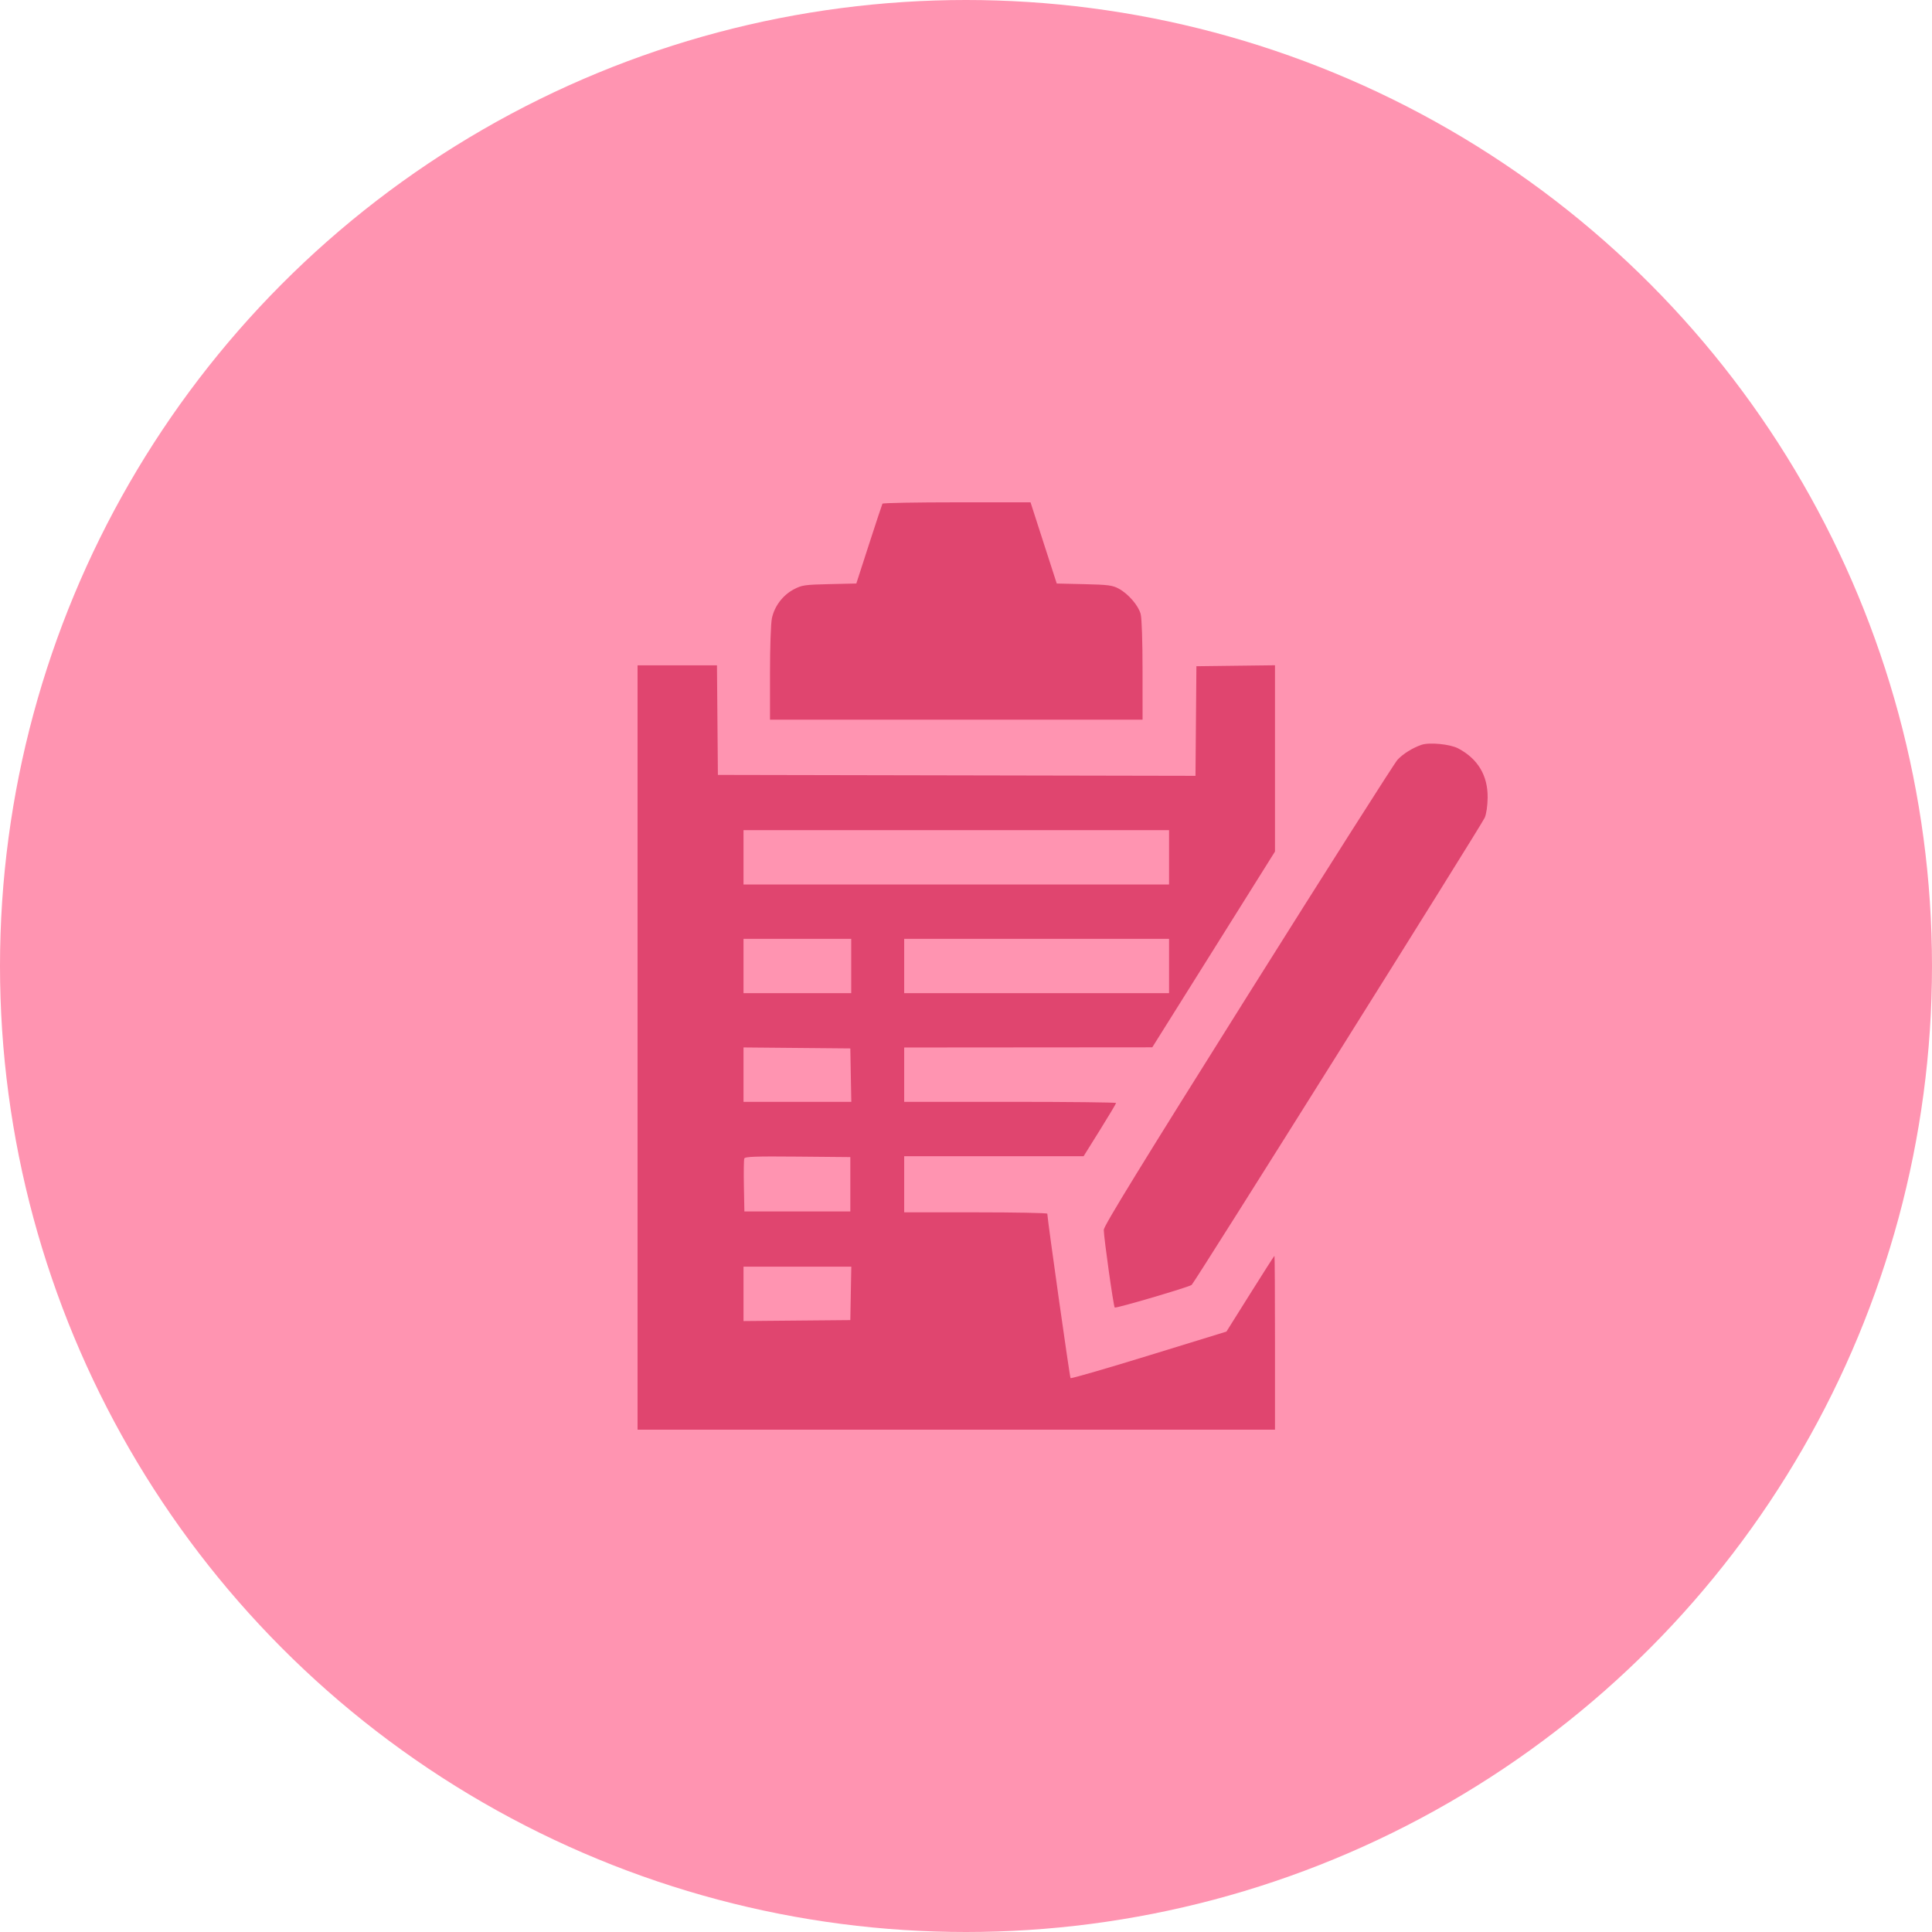 <?xml version="1.0" encoding="UTF-8"?> <svg xmlns="http://www.w3.org/2000/svg" width="100" height="100" viewBox="0 0 100 100" fill="none"> <circle cx="50" cy="50" r="50" fill="#FF94B1"></circle> <path fill-rule="evenodd" clip-rule="evenodd" d="M45.676 26.07C45.655 26.109 45.342 27.055 44.98 28.171L44.323 30.202L42.931 30.234C41.651 30.263 41.503 30.285 41.086 30.505C40.519 30.805 40.084 31.379 39.954 32.001C39.897 32.275 39.855 33.493 39.855 34.864V37.25H49.497H59.139L59.138 34.695C59.138 33.184 59.098 31.994 59.041 31.782C58.921 31.339 58.405 30.74 57.911 30.471C57.586 30.294 57.363 30.264 56.118 30.236L54.697 30.203L54.018 28.102L53.34 26H49.527C47.43 26 45.697 26.032 45.676 26.07ZM33 54.219V74H49.497H65.993V69.5C65.993 67.025 65.981 65 65.966 65C65.952 65 65.386 65.883 64.71 66.962L63.48 68.923L59.473 70.156C57.27 70.834 55.442 71.364 55.411 71.332C55.37 71.29 54.23 63.229 54.208 62.82C54.205 62.782 52.538 62.75 50.502 62.75H46.801V61.297V59.844H51.444H56.088L56.928 58.498C57.39 57.757 57.768 57.124 57.768 57.091C57.768 57.058 55.3 57.031 52.284 57.031H46.801V55.625V54.219L53.221 54.214L59.642 54.209L62.818 49.143L65.993 44.076V39.255V34.434L63.96 34.459L61.926 34.484L61.902 37.321L61.878 40.157L49.518 40.133L37.158 40.109L37.134 37.273L37.11 34.438H35.055H33V54.219ZM73.579 38.551C73.121 38.706 72.613 39.022 72.333 39.328C72.175 39.5 68.69 44.984 64.587 51.514C59.086 60.272 57.129 63.458 57.131 63.655C57.135 64.077 57.634 67.612 57.698 67.678C57.752 67.734 61.5 66.631 61.679 66.508C61.81 66.417 76.696 42.687 76.85 42.323C76.935 42.122 76.996 41.698 77 41.281C77.011 40.138 76.491 39.271 75.473 38.736C75.055 38.516 73.99 38.412 73.579 38.551ZM60.51 44.375V45.781H49.497H38.484V44.375V42.969H49.497H60.51V44.375ZM44.059 50V51.406H41.271H38.484V50V48.594H41.271H44.059V50ZM60.51 50V51.406H53.655H46.801V50V48.594H53.655H60.51V50ZM44.038 55.648L44.064 57.031H41.274H38.484V55.624V54.216L41.248 54.241L44.013 54.266L44.038 55.648ZM44.013 61.297V62.703H41.271H38.529L38.504 61.395C38.49 60.676 38.499 60.032 38.524 59.964C38.561 59.865 39.112 59.846 41.292 59.866L44.013 59.891V61.297ZM44.038 66.945L44.013 68.328L41.248 68.353L38.484 68.378V66.97V65.562H41.274H44.064L44.038 66.945Z" fill="#E0456F"></path> </svg> 